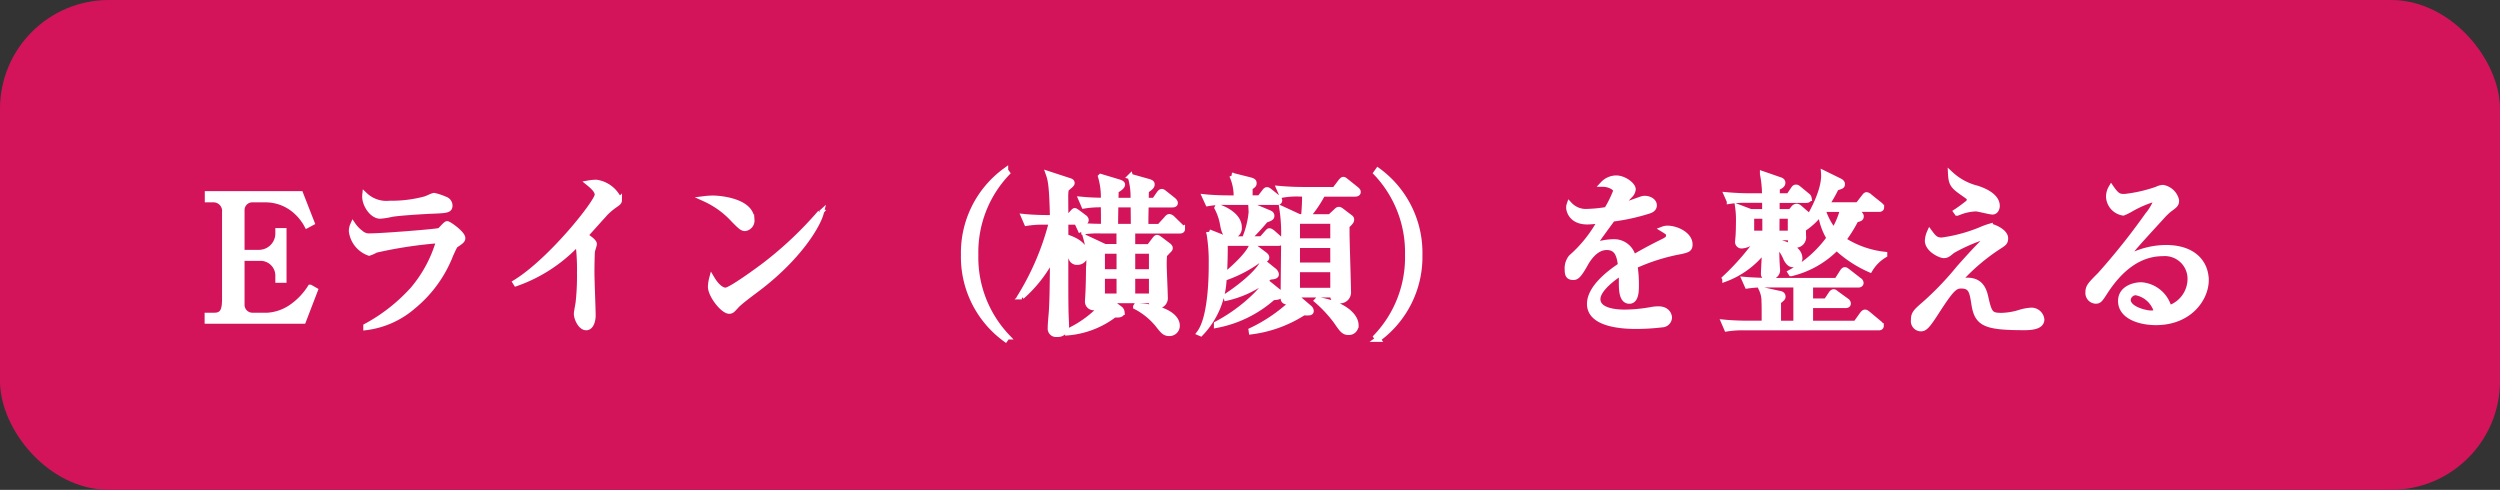 <svg xmlns="http://www.w3.org/2000/svg" width="229.667" height="45" viewBox="0 0 229.667 45">
  <rect x="0" y="0" width="229.667" height="45" fill="#333333" stroke="none"/>
  <g id="onayamiBtn5" transform="translate(-1051.23 -2560.589)">
    <rect id="長方形_65" data-name="長方形 65" width="229.667" height="45" rx="10" transform="translate(1051.23 2560.589)" fill="#d4145a"/>
    <path id="パス_93" data-name="パス 93" d="M-83.048-2.832l-.448-.256a6.238,6.238,0,0,1-1.664,1.76,4.37,4.37,0,0,1-2.272.816h-1.344a.979.979,0,0,1-1.008-.928V-5.776h1.792a1.607,1.607,0,0,1,1.536,1.568v.448h.528V-8.288h-.528v.336a1.762,1.762,0,0,1-1.776,1.664h-1.552V-10.16a.962.962,0,0,1,1.008-.992h1.184A4.164,4.164,0,0,1-84.84-10.1,4.672,4.672,0,0,1-83.8-8.784l.448-.24-1.04-2.656h-8.544v.528h.512A1.039,1.039,0,0,1-91.352-10v8c0,1.088-.24,1.488-.976,1.488h-.624V0h8.816Zm12.368-7.776a.609.609,0,0,0-.432-.576,5.3,5.3,0,0,0-1.008-.336c-.128,0-.688.288-.832.32a11.91,11.91,0,0,1-3.248.4,2.871,2.871,0,0,1-2.272-.768c-.08.8.64,1.92,1.392,1.92a6.212,6.212,0,0,0,1.024-.16c.672-.128,3.04-.272,3.792-.3C-70.936-10.16-70.68-10.192-70.68-10.608ZM-69.5-7.616c0-.416-1.264-1.312-1.424-1.312-.128,0-.56.544-.688.624-.192.1-5.28.5-6.336.5a1.175,1.175,0,0,1-.928-.3,3.048,3.048,0,0,1-.7-.736,1.453,1.453,0,0,0-.128.576,2.443,2.443,0,0,0,1.616,2.016,3.382,3.382,0,0,0,.608-.272,39.455,39.455,0,0,1,5.808-.88,12.056,12.056,0,0,1-2.384,4.48A16.078,16.078,0,0,1-78.376.48V.592A8.163,8.163,0,0,0-74.024-1.36,11.5,11.5,0,0,0-70.6-6.1c.336-.736.384-.816.464-.88C-69.656-7.3-69.5-7.408-69.5-7.616Zm14.384-3.5a2.713,2.713,0,0,0-2.1-1.616,4.238,4.238,0,0,0-.7.064c.368.3.8.672.8,1.072,0,.656-4.272,6.048-7.536,8.048l.064.1a14.1,14.1,0,0,0,5.536-3.568c.176.128.176.128.208.224a19.8,19.8,0,0,1,.1,2.384,22.113,22.113,0,0,1-.128,2.72c-.016.144-.16.864-.16,1.024,0,.432.384,1.264.88,1.264.48,0,.624-.7.624-1.1,0-.544-.112-3.3-.112-3.92,0-1.024.032-1.872.048-2,.016-.1.176-.544.176-.656,0-.224-.56-.608-.832-.768.24-.256,1.344-1.5,1.6-1.776a5.832,5.832,0,0,1,1.04-.96C-55.176-10.88-55.112-10.928-55.112-11.12Zm12.176,1.84c0-1.776-2.992-2-3.536-2a6.252,6.252,0,0,0-.784.048A8.148,8.148,0,0,1-44.584-9.28c.544.544.752.768,1.024.768A.721.721,0,0,0-42.936-9.28Zm6.368-.656-.064-.032A34.062,34.062,0,0,1-41.64-5.216c-.576.448-3.248,2.4-3.7,2.4-.272,0-.752-.224-1.264-1.088a3.387,3.387,0,0,0-.112.752c0,.784,1.136,2.24,1.712,2.24a.438.438,0,0,0,.224-.064c.1-.048.464-.48.56-.56.544-.5,1.5-1.184,2.1-1.648C-38.424-6.064-36.824-8.912-36.568-9.936Zm17.1,11.376a10.581,10.581,0,0,1-2.9-7.52,10.581,10.581,0,0,1,2.9-7.52l-.16-.224a9.338,9.338,0,0,0-3.84,7.744,9.338,9.338,0,0,0,3.84,7.744Zm16.08-9.888c0-.1-.1-.192-.16-.256l-.736-.72a.527.527,0,0,0-.288-.16c-.1,0-.192.112-.256.192l-.656.72H-6.744c-.016-.56,0-.944.016-2.016H-4.3c.112,0,.256-.016.256-.16,0-.112-.1-.192-.16-.256l-.784-.624c-.16-.128-.208-.16-.288-.16-.1,0-.192.128-.24.192l-.432.624h-.768c0-.352,0-.448.016-.912.384-.272.528-.384.528-.576,0-.112-.064-.176-.336-.256l-1.648-.464A6.338,6.338,0,0,1-7.9-11.072H-9.5c0-.128.016-.768.016-.912.144-.08.592-.32.592-.56,0-.112-.24-.192-.288-.208l-1.7-.512a6.642,6.642,0,0,1,.256,2.192c-.96-.016-1.312-.032-2.048-.1l.256.592a9.316,9.316,0,0,1,1.792-.112c.016.5.016,1.328.016,2.016-.1,0-1.3,0-2.32-.1l.272.592a9.3,9.3,0,0,1,1.728-.112h1.744v1.472h-1.312l-1.744-.816a7.525,7.525,0,0,1,.256,2.784c0,.976-.032,1.872-.048,2.192,0,.128-.048.736-.048.88a.55.55,0,0,0,.608.544.632.632,0,0,0,.72-.656h.464A9.847,9.847,0,0,1-13.9.944v.128A8.189,8.189,0,0,0-9.624-.576c.32.016.688.032.688-.24a.442.442,0,0,0-.192-.32l-1.008-.752h3.92c0,.208-.016.5.528.5a.715.715,0,0,0,.72-.816c0-.432-.1-2.528-.1-2.992,0-.368.016-.624.032-.88.128-.128.224-.24.352-.368.08-.08.176-.16.176-.256S-4.616-6.9-4.7-6.96l-.72-.544c-.1-.064-.192-.16-.288-.16-.08,0-.176.128-.272.256l-.448.592H-7.96V-8.288h4.336C-3.528-8.288-3.384-8.3-3.384-8.448ZM-6.2-4.512H-7.96v-1.92H-6.2Zm0,2.24H-7.96V-4.128H-6.2Zm-2.976-2.24h-1.568v-1.92h1.568Zm0,2.24h-1.568V-4.128h1.568Zm1.312-6.4H-9.528c-.016-.384.016-1.552.016-2.016H-7.88C-7.88-10.368-7.864-8.96-7.864-8.672Zm4,9.1c0-.992-1.584-1.76-3.744-1.824l-.048.08A6.46,6.46,0,0,1-5.656.3c.5.64.656.832,1.072.832A.694.694,0,0,0-3.864.432ZM-12.232-9.28a.344.344,0,0,0-.16-.24l-.576-.432c-.1-.064-.224-.176-.3-.176-.064,0-.144.112-.24.208l-.384.432H-14.1c0-.272-.016-1.6-.016-1.9a4.784,4.784,0,0,1,.048-.72c.048-.048.3-.272.368-.32.064-.064.176-.16.176-.24,0-.144-.1-.176-.3-.24l-1.856-.608c.176.5.32.944.384,4.032h-.368c-.176,0-1.312,0-2.272-.1l.256.592A9.3,9.3,0,0,1-15.96-9.1h.576a24.508,24.508,0,0,1-2.88,6.816l.128.048a12.247,12.247,0,0,0,2.848-3.68c-.032,3.456-.048,3.84-.1,4.912C-15.416-.544-15.5.192-15.5.64a.519.519,0,0,0,.592.576A.781.781,0,0,0-14.04.368c0-.176-.048-1.056-.048-1.248-.032-1.5-.016-4.928-.016-6.624a2.843,2.843,0,0,1,.448,1.376c.016.24.08.72.624.72a.713.713,0,0,0,.736-.72c0-1.024-1.3-1.44-1.808-1.616V-9.1h1.632C-12.36-9.1-12.232-9.12-12.232-9.28ZM12.76-11.856c0-.112-.112-.192-.16-.24l-.9-.72c-.144-.112-.208-.176-.288-.176-.064,0-.112.032-.256.208l-.544.72H7.784c-.768,0-1.52-.032-2.272-.1l.256.592A7.65,7.65,0,0,1,7.5-11.68h.368a19.289,19.289,0,0,1-.1,2.112h-.4L5.784-10.3a14.767,14.767,0,0,1,.16,2.528c0,.9-.048,4.816-.048,5.616,0,.192,0,.4.5.4A1.044,1.044,0,0,0,6.92-1.9,14.693,14.693,0,0,1,2.952.864l.016.112A11.573,11.573,0,0,0,7.752-.768c.608.016.688.016.688-.176a.413.413,0,0,0-.16-.272l-1.12-.96a.436.436,0,0,0,.032-.24h3.264c0,.32.016.544.592.544a.761.761,0,0,0,.816-.832c-.016-1.056-.1-3.6-.128-4.88-.016-.672,0-.752-.016-1.152.416-.384.432-.464.432-.592,0-.1-.048-.144-.16-.224l-.672-.512c-.16-.128-.256-.176-.32-.176-.1,0-.176.08-.272.176l-.544.5H8.072a10.921,10.921,0,0,0,1.44-2.112H12.5C12.6-11.68,12.76-11.7,12.76-11.856Zm-2.3,6.736H7.176V-6.96h3.28Zm0,2.32H7.176V-4.736h3.28Zm0-4.544H7.176v-1.84h3.28Zm2.1,7.728c0-.928-1.264-1.984-3.5-2.336l-.064.08a11.784,11.784,0,0,1,1.76,1.9c.528.768.688,1.008,1.136,1.008A.63.63,0,0,0,12.552.384ZM5.544-11.088a.3.3,0,0,0-.16-.24l-.7-.56c-.16-.128-.208-.16-.288-.16-.048,0-.1,0-.24.192l-.432.56h-.9v-.96c.368-.24.368-.288.368-.4,0-.128-.016-.208-.368-.3l-1.648-.416a4.523,4.523,0,0,1,.4,2.08H.984c-.176,0-1.312,0-2.288-.1l.272.592A8.042,8.042,0,0,1,.7-10.912H5.3C5.416-10.912,5.544-10.928,5.544-11.088ZM1.832-8.608c0-1.1-1.408-1.728-1.968-1.888l-.048.1A5.231,5.231,0,0,1,.344-8.8c.144.736.288.976.752.976A.707.707,0,0,0,1.832-8.608Zm3.84,1.28c0-.1-.144-.24-.16-.256L4.92-8.112c-.048-.032-.192-.16-.3-.16-.064,0-.064,0-.24.192l-.48.544H2.648A22.531,22.531,0,0,0,4.264-9.28c.544-.176.56-.256.56-.384,0-.16-.1-.224-.3-.3l-1.6-.672c.016.288.032.512.032.656a8.256,8.256,0,0,1-.624,2.448H.7l-1.632-.64a15.746,15.746,0,0,1,.224,2.9c0,.864,0,4.9-1.1,6.368l.112.048A7.676,7.676,0,0,0,.44-3.936,11.787,11.787,0,0,0,3.656-5.6c.368,0,.7-.016.7-.24,0-.112-.1-.192-.176-.256l-1.168-.88C2.744-6.064.92-4.5.456-4.144.52-4.96.552-6.4.536-7.152h4.9C5.544-7.152,5.672-7.184,5.672-7.328ZM5.24-4.3a.57.57,0,0,0-.176-.3L4.024-5.44c-.16.592-1.536,2-3.584,3.3v.08A9.489,9.489,0,0,0,4.632-4.048C5.032-4.08,5.24-4.112,5.24-4.3Zm.336,1.84a.248.248,0,0,0-.112-.224l-1.088-.88A9.461,9.461,0,0,1,3.3-2.3,15.32,15.32,0,0,1-.232.272V.384A10.842,10.842,0,0,0,4.936-2.16C5.48-2.208,5.576-2.224,5.576-2.464ZM18.424-6.08a9.338,9.338,0,0,0-3.84-7.744l-.16.224a10.581,10.581,0,0,1,2.9,7.52,10.581,10.581,0,0,1-2.9,7.52l.16.224A9.338,9.338,0,0,0,18.424-6.08ZM43.24-7.04c0-.9-1.232-1.472-2.064-1.472a1.2,1.2,0,0,0-.416.08c.448.272.544.336.544.576,0,.192-.08.336-.464.528-1.408.688-2.4,1.264-2.8,1.5a1.79,1.79,0,0,0-1.824-1.44,5.746,5.746,0,0,0-1.792.336c.016-.032.08-.16.128-.24.16-.272,1.328-1.856,1.584-2.208a18.6,18.6,0,0,0,3.344-.736c.256-.08.48-.224.48-.512,0-.384-.448-.624-.848-.624a1.029,1.029,0,0,0-.352.064c-.144.048-1.216.432-1.824.656a6.5,6.5,0,0,1,.784-.992.889.889,0,0,0,.3-.576c0-.384-.8-1.024-1.552-1.024a1.7,1.7,0,0,0-1.216.544c.608,0,1.2.336,1.2.624a10.05,10.05,0,0,1-.848,1.728,12.666,12.666,0,0,1-1.728.176,2.056,2.056,0,0,1-1.7-.656.906.906,0,0,0-.048.288c0,.224.192,1.3,1.7,1.3a8.858,8.858,0,0,0,1.2-.112,12.177,12.177,0,0,1-2.7,3.392,1.622,1.622,0,0,0-.336,1.12c0,.512.128.7.544.7.272,0,.48-.1,1.136-1.28.32-.56.976-1.472,1.936-1.472.992,0,1.168.816,1.28,1.664-.8.528-2.848,1.968-2.848,3.536C34.04.416,37.352.48,38.376.48A21.389,21.389,0,0,0,40.808.32.685.685,0,0,0,41.352-.3c0-.272-.208-.8-.992-.8a3.807,3.807,0,0,0-.576.048A14.309,14.309,0,0,1,37.32-.8c-.464,0-2.544,0-2.544-1.216,0-.9,1.456-1.984,2.176-2.432.016.208.016.272.016.9,0,.688.016,1.712.72,1.712.624,0,.624-.976.624-1.488a10.662,10.662,0,0,0-.128-1.744A18.025,18.025,0,0,1,42.44-6.4C43.08-6.544,43.24-6.624,43.24-7.04Zm17.888.976v-.048a8.766,8.766,0,0,1-3.792-1.344A12.168,12.168,0,0,0,58.488-9.3c.368-.1.48-.112.48-.32,0-.16-.192-.288-.352-.368l-.544-.288H60.6c.08,0,.24,0,.24-.16a.374.374,0,0,0-.16-.256l-.9-.72a.553.553,0,0,0-.3-.176c-.1,0-.16.112-.24.208l-.56.72h-2.9a11.754,11.754,0,0,0,.9-1.568c.512-.16.56-.176.56-.352,0-.16-.176-.256-.272-.3l-1.424-.7c.144,1.792-1.584,4.528-1.888,4.9v-.64c.176-.1.4-.224.4-.368,0-.1-.1-.16-.192-.24L53.32-10.4a.434.434,0,0,0-.272-.128.392.392,0,0,0-.288.176l-.272.32H51.24V-11.1h2.688c.1,0,.256-.016.256-.176a.344.344,0,0,0-.16-.24l-.736-.608c-.1-.08-.176-.16-.288-.16-.144,0-.192.1-.256.192l-.416.608H51.256v-.752c.336-.16.512-.256.512-.464,0-.176-.16-.24-.272-.272l-1.568-.544a10.129,10.129,0,0,1,.192,2.032H48.9c-.768,0-1.52-.032-2.272-.1l.256.576a9.551,9.551,0,0,1,1.728-.1h1.52v1.072h-1.3l-1.184-.448a8.079,8.079,0,0,1,.08,1.152c0,.672-.016,1.12-.032,1.408,0,.1-.048.512-.048.608a.344.344,0,0,0,.384.4,1.728,1.728,0,0,0,.768-.256c.16-.1.144-.272.128-.5h.752A22.709,22.709,0,0,1,46.44-3.92l.032.064A7.96,7.96,0,0,0,50.12-6.592c0,.368-.1,1.952-.1,2.272,0,.24.24.32.416.32.272,0,.848-.16.848-.672,0-.08-.016-.192-.016-.256-.064-.768-.064-1.776-.064-2.144A4.272,4.272,0,0,1,52.1-5.7c.24.448.448.512.64.512a.562.562,0,0,0,.592-.56c0-.976-1.376-1.344-2.128-1.552v-.368h1.28c.016.48.016.688.448.688a.715.715,0,0,0,.736-.816c0-.048-.016-.544-.016-.656a6.231,6.231,0,0,0,1.6-1.488,5.836,5.836,0,0,0,.8,2.32,10.818,10.818,0,0,1-3.568,3.152l.064.1a8.638,8.638,0,0,0,4.176-2.368A10.9,10.9,0,0,0,59.784-4.72,3.831,3.831,0,0,1,61.128-6.064Zm-8.64-1.984H51.224c0-.128,0-1.328.016-1.6h1.248Zm-2.336,0H48.9v-1.6h1.248ZM57.3-10.272a7.43,7.43,0,0,1-.832,1.984,6.128,6.128,0,0,1-1.008-1.92l.048-.064Zm3.5,10.72a.344.344,0,0,0-.16-.24L59.624-.64c-.16-.128-.208-.16-.288-.16-.112,0-.192.112-.256.192l-.592.832H54.312V-1.44h3.232c.1,0,.24-.016.24-.176a.315.315,0,0,0-.16-.24l-.88-.64c-.112-.08-.192-.176-.288-.176-.112,0-.208.128-.256.208l-.432.64H54.312v-1.5h4.4c.1,0,.24-.032.24-.176a.3.3,0,0,0-.16-.24l-1.008-.784c-.112-.08-.208-.176-.3-.176s-.176.1-.24.208l-.5.784H50.536c-.176,0-1.3-.016-2.272-.1l.256.576a9.8,9.8,0,0,1,1.728-.1H53V.224H51.368v-2c.368-.3.416-.336.416-.464,0-.224-.208-.272-.352-.288L49.848-2.88a2.546,2.546,0,0,1,.224,1.1c.016.368.016.528.016,2h-1.44c-.176,0-1.3,0-2.272-.1l.256.592A9.3,9.3,0,0,1,48.36.608H60.568C60.68.608,60.808.592,60.808.448ZM71.464-10.576c0-1.008-1.5-1.5-1.856-1.616a5.494,5.494,0,0,1-2.4-1.3c.048.912.24,1.12,1.152,1.76.512.352.576.4.576.592a.449.449,0,0,1-.176.32c-.352.272-.688.528-1.056.768l.08.112c.08-.016.208-.064.272-.08a4.617,4.617,0,0,1,1.456-.3c.224,0,1.28.288,1.536.288C71.32-10.032,71.464-10.32,71.464-10.576ZM75.56-.144a.944.944,0,0,0-1.008-.832,4.465,4.465,0,0,0-.944.176,6.046,6.046,0,0,1-1.728.3c-.96,0-1.12-.144-1.44-1.552-.144-.672-.384-1.68-1.712-1.68a3.76,3.76,0,0,0-.848.112A18.483,18.483,0,0,1,71.688-6.88c.4-.256.544-.352.544-.72,0-.656-1.216-1.1-1.408-1.1a7,7,0,0,0-.912.336,14.42,14.42,0,0,1-3.52.944c-.56,0-.752-.24-1.12-.736a2.171,2.171,0,0,0-.192.768c0,.832,1.2,1.36,1.472,1.36.288,0,.368-.064.816-.432a15.663,15.663,0,0,1,2.912-1.28c.08,0,.176.032.176.128a.379.379,0,0,1-.128.224c-.912.88-2.048,2.176-2.352,2.512A27.777,27.777,0,0,1,64.92-1.664c-.944.816-1.12.976-1.12,1.584A.687.687,0,0,0,64.456.7c.368,0,.608-.24,1.44-1.536,1.312-2.032,1.664-2.4,2.256-2.4.944,0,1.024.528,1.216,1.76C69.656.3,70.5.592,74.008.592,74.824.592,75.56.448,75.56-.144Zm15.1-3.616c0-1.392-.944-2.976-3.7-2.976a7.491,7.491,0,0,0-3.632.992c.368-.672.672-.992,3.376-3.952a5.47,5.47,0,0,1,.592-.56c.528-.384.64-.464.64-.832A1.542,1.542,0,0,0,86.7-12.256a1.452,1.452,0,0,0-.56.16,13.3,13.3,0,0,1-2.944.672c-.464,0-.688,0-1.248-.816a1.624,1.624,0,0,0-.224.832,1.569,1.569,0,0,0,1.328,1.472,4.952,4.952,0,0,0,.688-.336,10.24,10.24,0,0,1,2.24-.96.113.113,0,0,1,.128.112,4.756,4.756,0,0,1-.816,1.392A61.221,61.221,0,0,1,80.92-4.24c-.88.88-1.088,1.1-1.088,1.584a.732.732,0,0,0,.7.816c.32,0,.416-.16.832-.8C82.6-4.56,84.328-6.208,86.7-6.208a2.334,2.334,0,0,1,2.512,2.336,2.84,2.84,0,0,1-1.952,2.688,2.849,2.849,0,0,0-2.544-2.128c-.72,0-1.888.352-1.888,1.472,0,1.408,1.728,1.968,3.232,1.968C89.16.128,90.664-2.08,90.664-3.76ZM86.136-.816a1.44,1.44,0,0,1-.544.1c-.448,0-2.1-.368-2.1-1.232a.736.736,0,0,1,.72-.672A2.443,2.443,0,0,1,86.136-.816Z" transform="translate(1163.23 2590.08)" fill="#fff" stroke="#fff" stroke-width="0.5"/>
  </g>
</svg>
